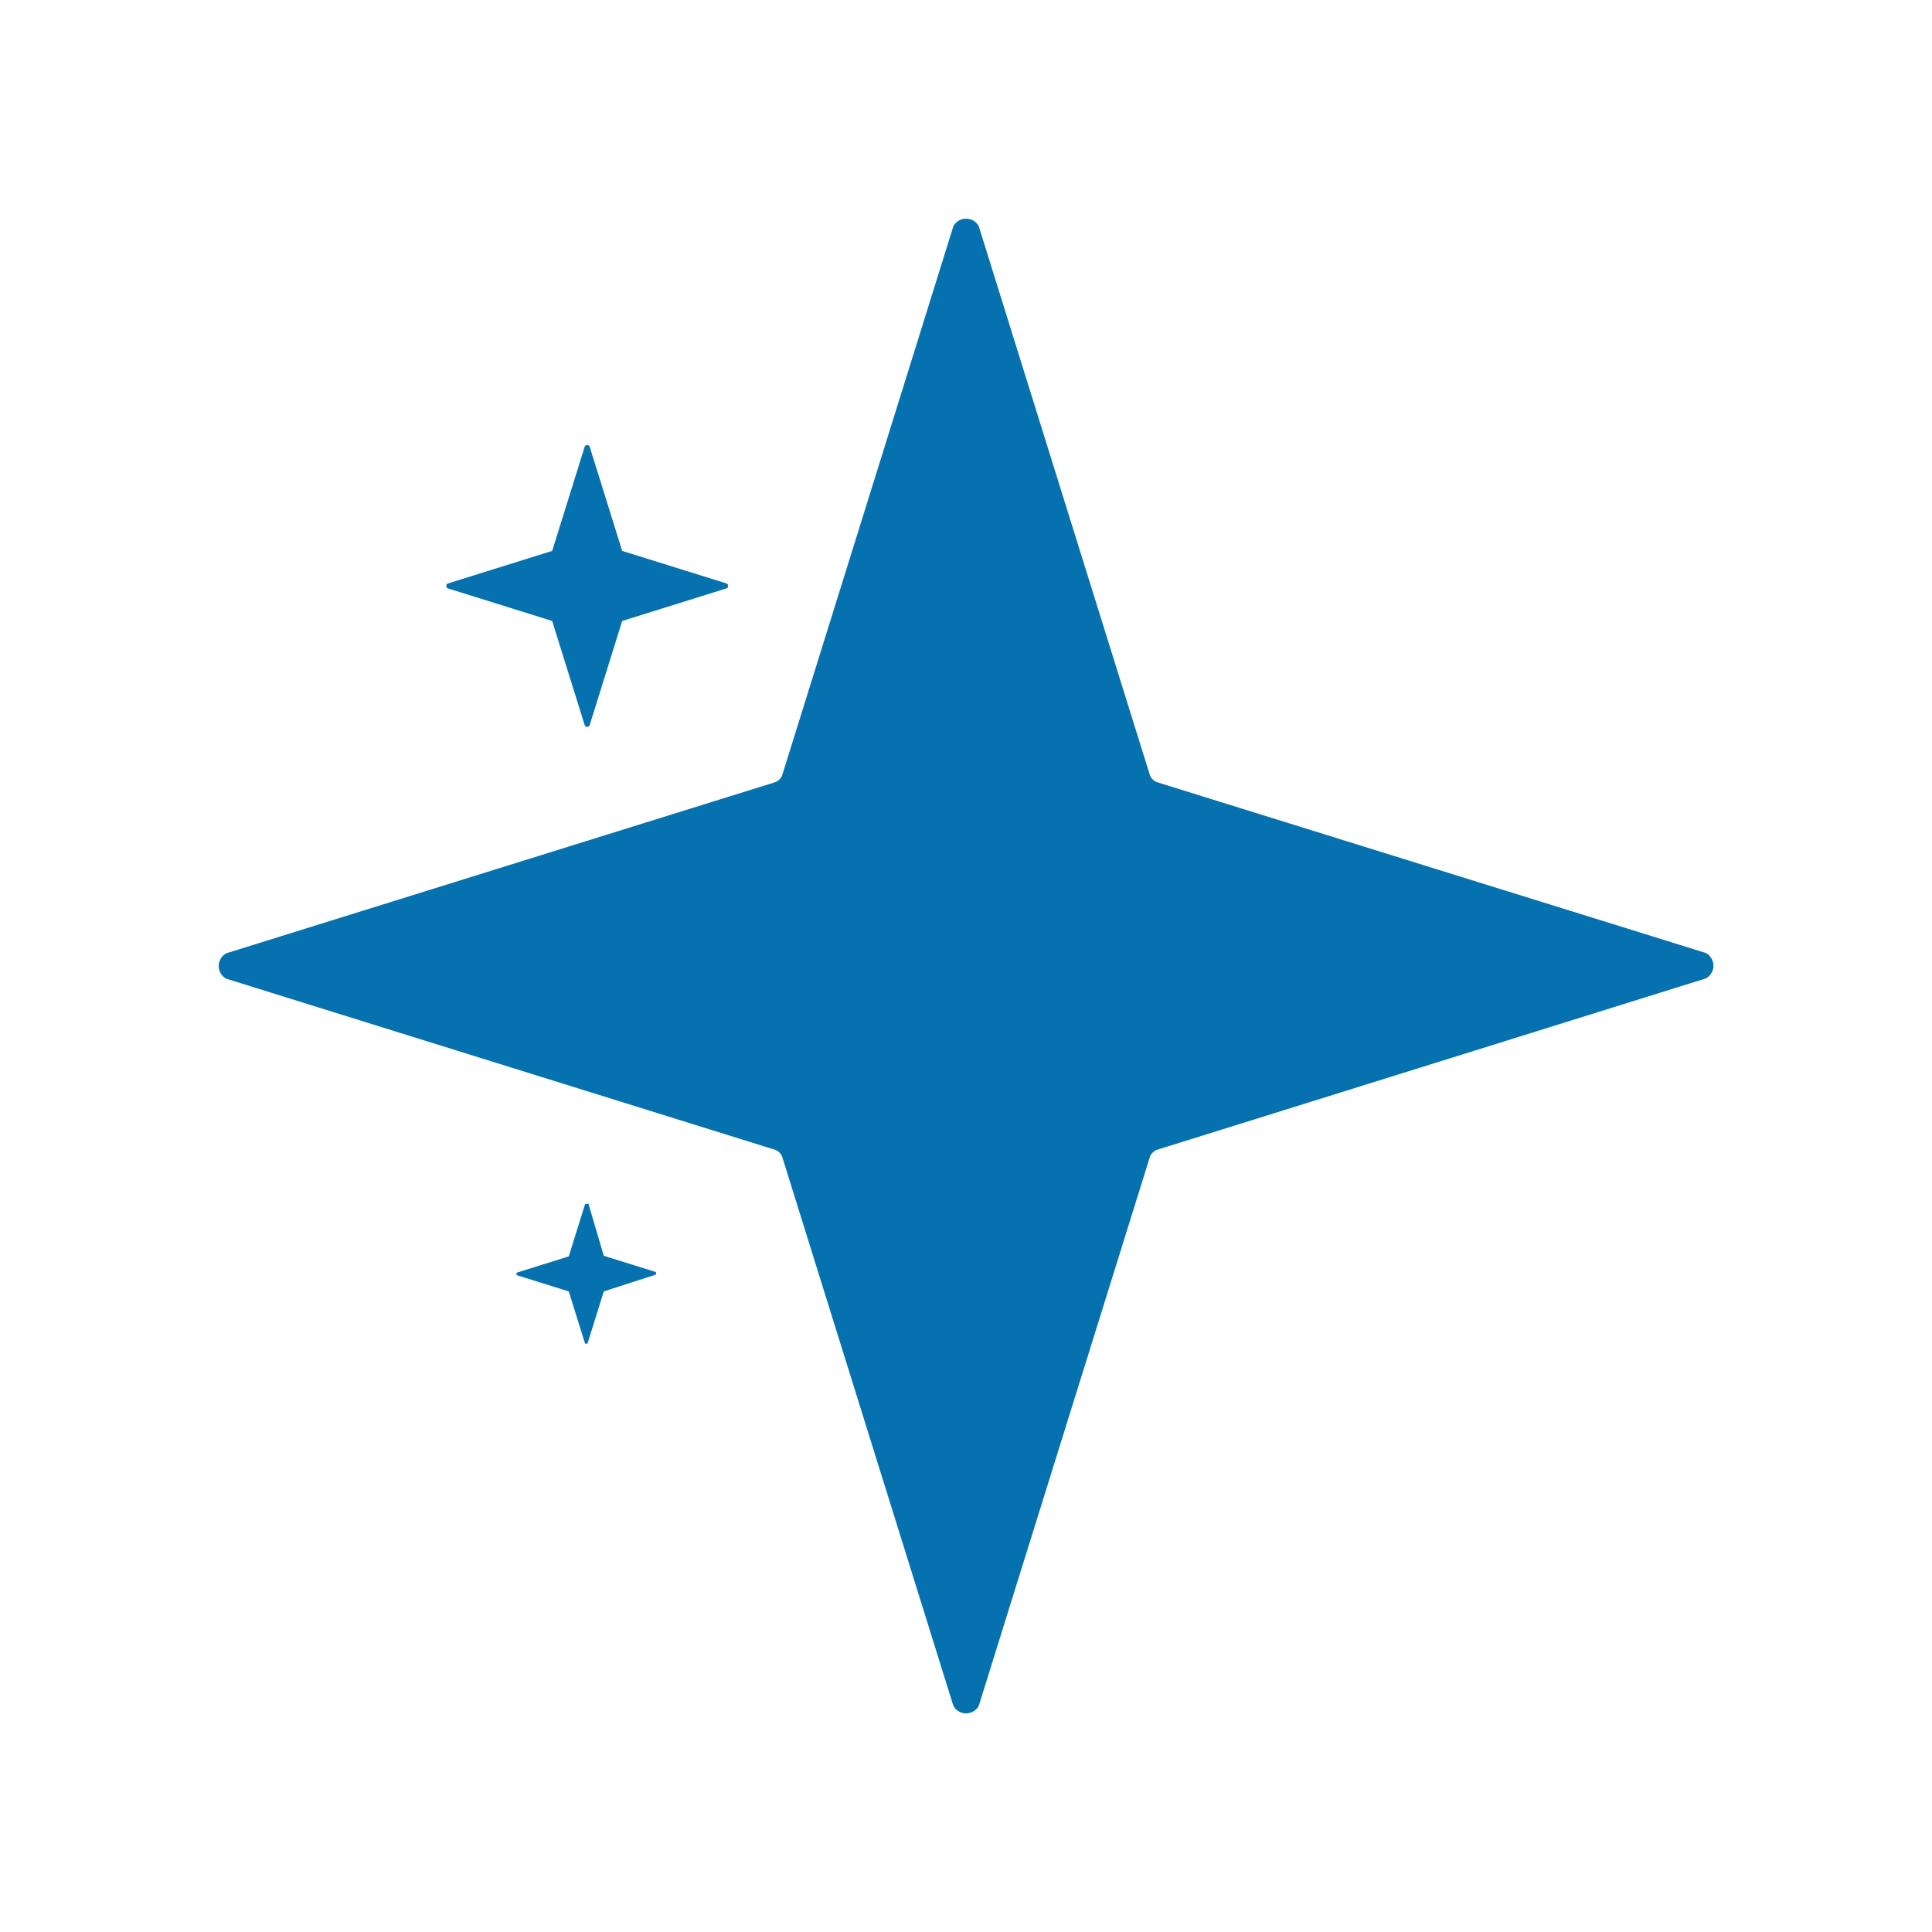 <?xml version="1.0" encoding="UTF-8"?> <svg xmlns="http://www.w3.org/2000/svg" width="46" height="46" viewBox="0 0 46 46" fill="none"><path d="M23.303 5.384L27.386 18.479C27.418 18.537 27.465 18.584 27.523 18.616L40.618 22.691C40.672 22.721 40.717 22.765 40.748 22.818C40.78 22.871 40.796 22.931 40.796 22.993C40.796 23.055 40.78 23.115 40.748 23.168C40.717 23.221 40.672 23.265 40.618 23.295L27.523 27.384C27.465 27.416 27.418 27.463 27.386 27.521L23.303 40.617C23.274 40.671 23.23 40.715 23.177 40.747C23.124 40.778 23.063 40.795 23.002 40.795C22.94 40.795 22.879 40.778 22.826 40.747C22.773 40.715 22.73 40.671 22.7 40.617L18.617 27.521C18.586 27.463 18.538 27.416 18.481 27.384L5.385 23.302C5.331 23.272 5.286 23.228 5.255 23.175C5.224 23.122 5.207 23.062 5.207 23C5.207 22.939 5.224 22.878 5.255 22.825C5.286 22.772 5.331 22.728 5.385 22.698L18.481 18.616C18.538 18.584 18.586 18.537 18.617 18.479L22.7 5.384C22.73 5.33 22.773 5.285 22.826 5.253C22.879 5.222 22.94 5.206 23.002 5.206C23.063 5.206 23.124 5.222 23.177 5.253C23.23 5.285 23.274 5.33 23.303 5.384Z" fill="#0571AF"></path><path d="M14.038 10.63L14.814 13.117L17.301 13.893C17.312 13.899 17.321 13.907 17.327 13.917C17.333 13.927 17.336 13.939 17.336 13.951C17.336 13.963 17.333 13.974 17.327 13.985C17.321 13.995 17.312 14.003 17.301 14.008L14.814 14.785L14.038 17.271C14.033 17.282 14.024 17.291 14.014 17.297C14.004 17.303 13.993 17.307 13.981 17.307C13.969 17.307 13.957 17.303 13.947 17.297C13.937 17.291 13.929 17.282 13.923 17.271L13.147 14.785L10.66 14.008C10.649 14.003 10.641 13.995 10.634 13.985C10.628 13.974 10.625 13.963 10.625 13.951C10.625 13.939 10.628 13.927 10.634 13.917C10.641 13.907 10.649 13.899 10.66 13.893L13.147 13.117L13.923 10.63C13.929 10.62 13.937 10.611 13.947 10.605C13.957 10.598 13.969 10.595 13.981 10.595C13.993 10.595 14.004 10.598 14.014 10.605C14.024 10.611 14.033 10.62 14.038 10.63ZM14.009 28.657L14.376 29.9L15.619 30.288V30.346L14.376 30.748L13.988 31.991H13.93L13.542 30.748L12.299 30.36V30.302L13.542 29.914L13.93 28.671L14.009 28.657Z" fill="#0571AF"></path></svg> 